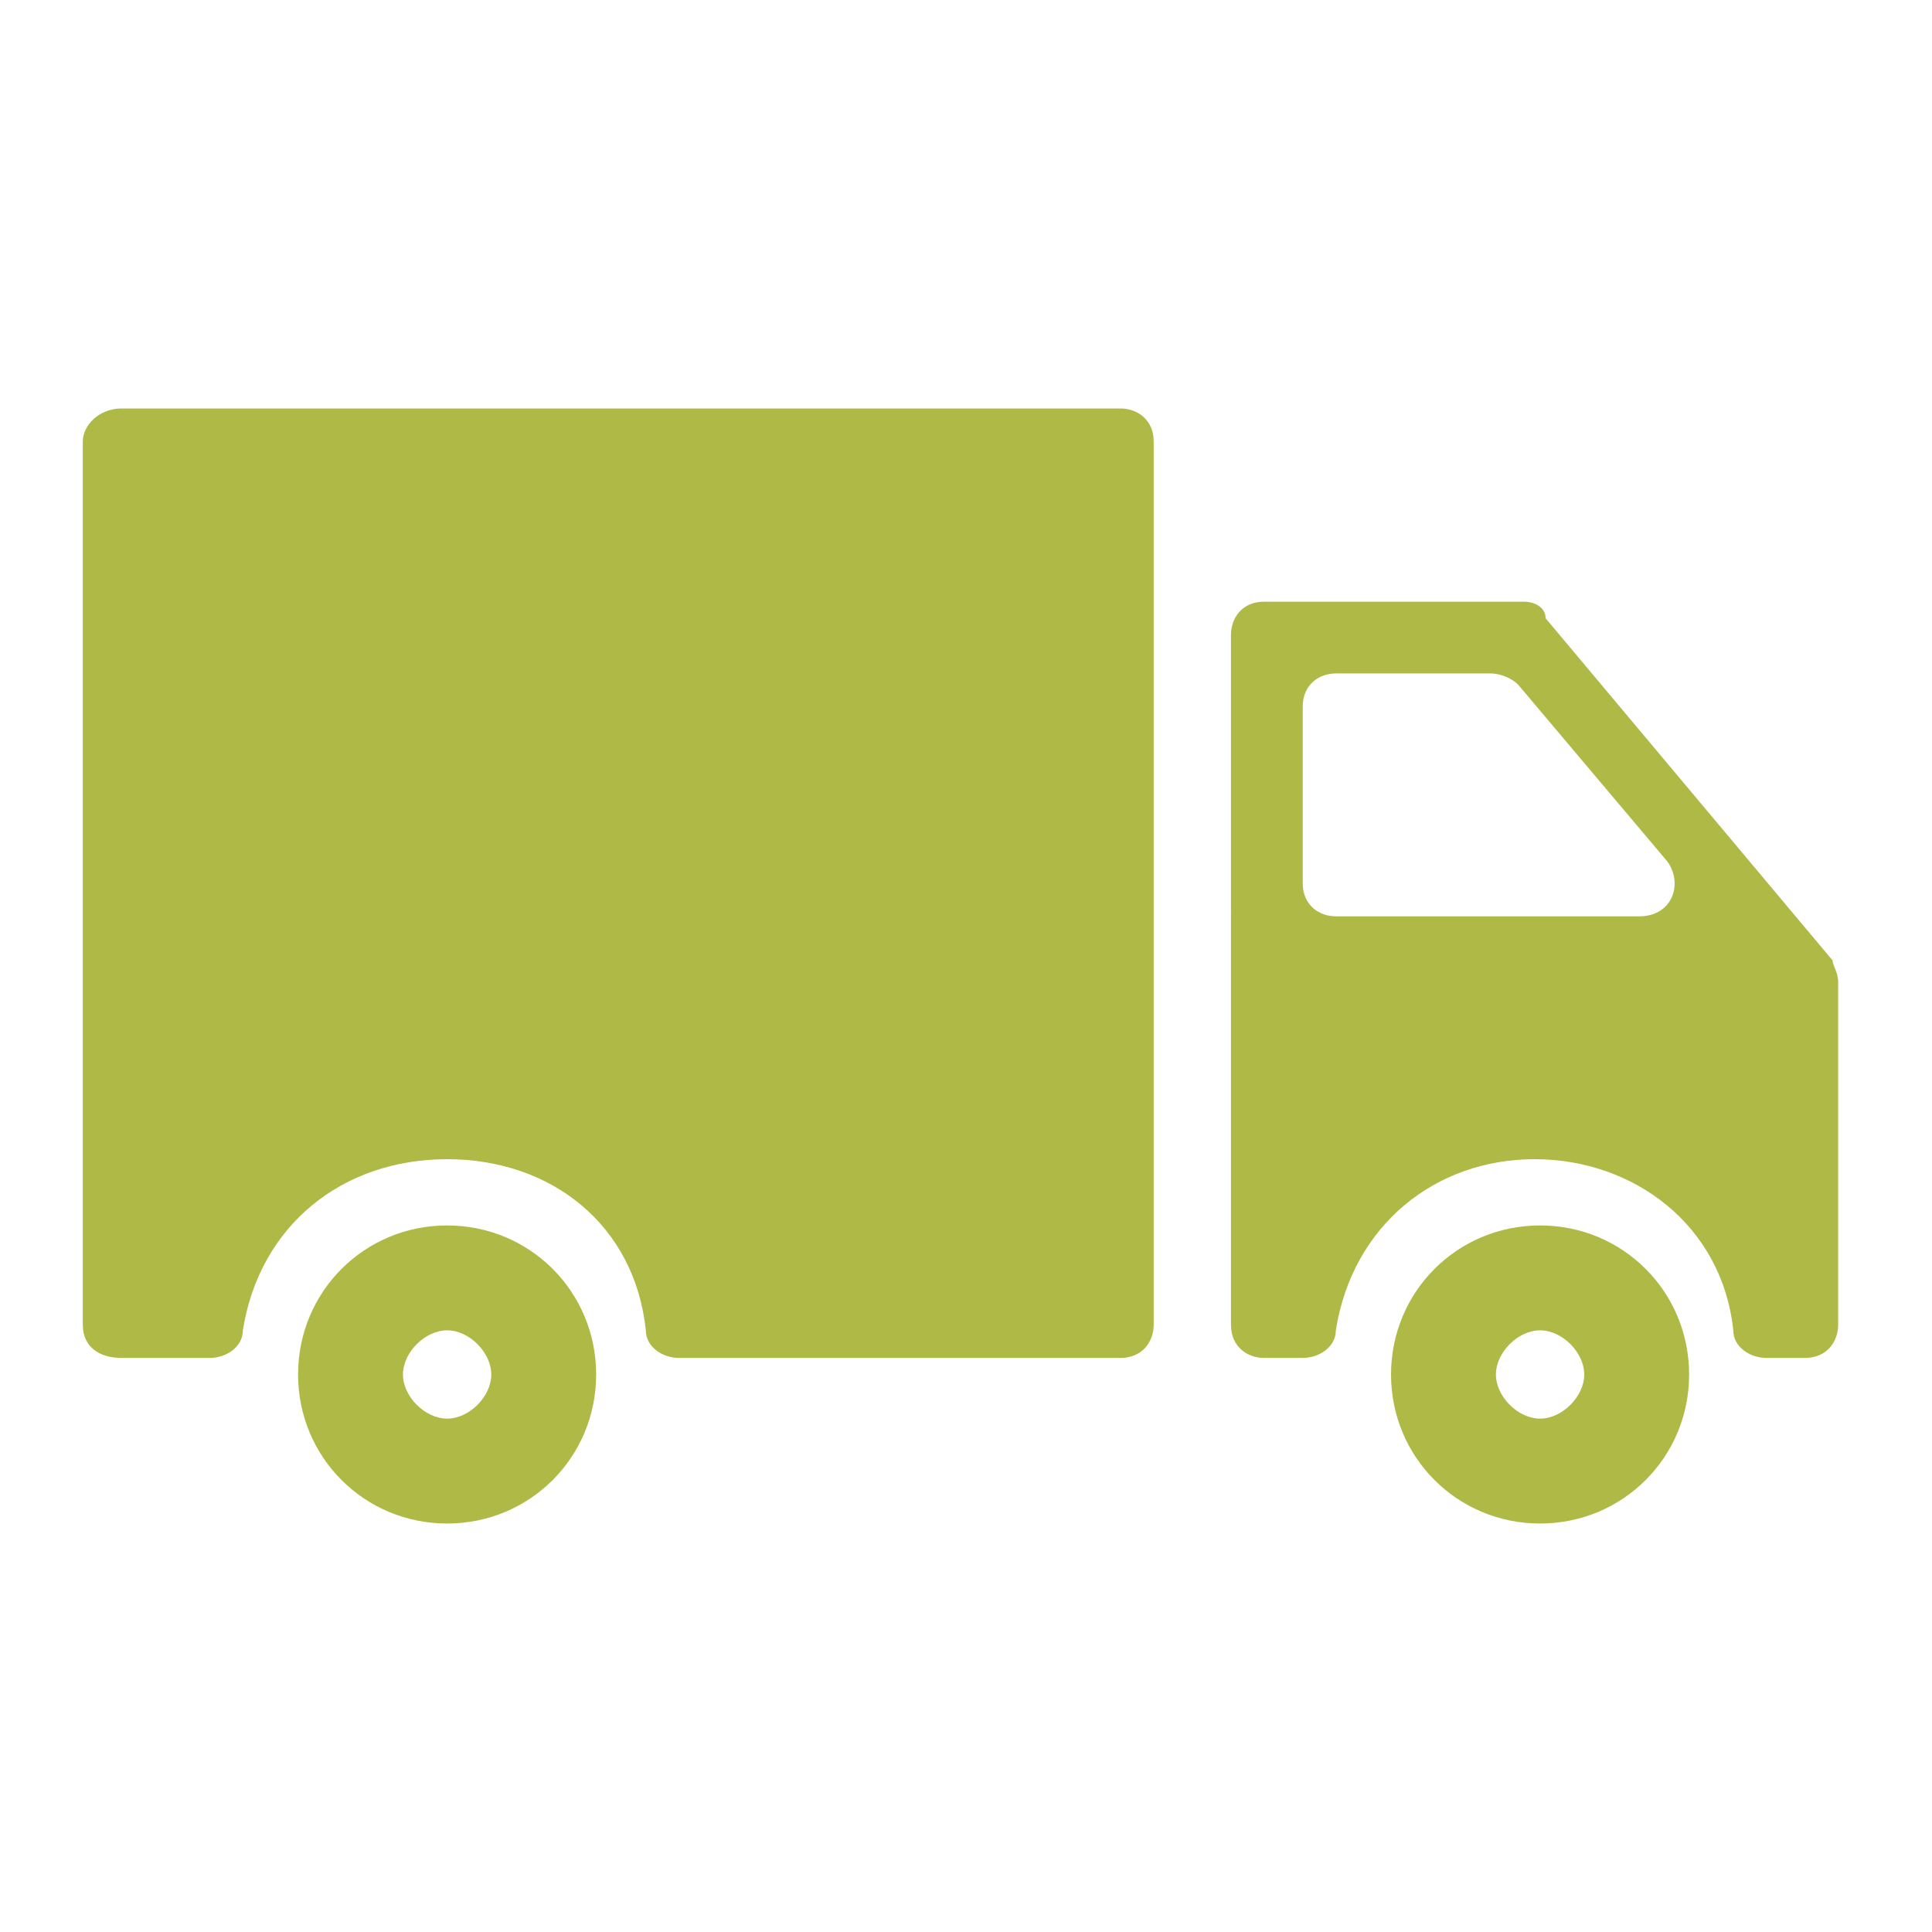 <?xml version="1.0" encoding="utf-8"?>
<!-- Generator: Adobe Illustrator 19.2.1, SVG Export Plug-In . SVG Version: 6.00 Build 0)  -->
<svg version="1.1" id="Vrstva_1" xmlns="http://www.w3.org/2000/svg" xmlns:xlink="http://www.w3.org/1999/xlink" x="0px" y="0px"
	 viewBox="0 0 35 35" style="enable-background:new 0 0 35 35;" xml:space="preserve">
<style type="text/css">
	.st0{fill:#FCCA38;}
	.st1{fill:#FF8812;}
	.st2{fill:#AEB946;}
	.st3{opacity:0.2;}
	.st4{fill:#FFFFFF;}
	.st5{fill:#B3B3B3;}
	.st6{fill:#1A1A1A;}
	.st7{fill:#D63B25;}
	.st8{fill:#5076BA;}
	.st9{fill:#A16D52;}
	.st10{fill:#C41E2C;}
</style>
<g>
	<g>
		<path class="st2" d="M27.9,22.2c-1.5,0-2.7,1.2-2.7,2.7c0,1.5,1.2,2.7,2.7,2.7c1.5,0,2.7-1.2,2.7-2.7
			C30.6,23.4,29.4,22.2,27.9,22.2z M27.9,25.7c-0.4,0-0.8-0.4-0.8-0.8s0.4-0.8,0.8-0.8s0.8,0.4,0.8,0.8S28.3,25.7,27.9,25.7z"/>
		<path class="st2" d="M27.6,10.9h-4.7c-0.4,0-0.6,0.3-0.6,0.6V24c0,0.4,0.3,0.6,0.6,0.6h0.7c0.3,0,0.6-0.2,0.6-0.5
			c0.3-1.9,1.8-3.1,3.6-3.1s3.4,1.2,3.6,3.1c0,0.3,0.3,0.5,0.6,0.5h0.7c0.4,0,0.6-0.3,0.6-0.6v-6.2c0-0.2-0.1-0.3-0.1-0.4l-5.2-6.2
			C28,11,27.8,10.9,27.6,10.9z M23.6,16v-3.2c0-0.4,0.3-0.6,0.6-0.6H27c0.2,0,0.4,0.1,0.5,0.2l2.7,3.2c0.3,0.4,0.1,1-0.5,1h-5.5
			C23.9,16.6,23.6,16.4,23.6,16z"/>
		<path class="st2" d="M2.2,24.6h1.6c0.3,0,0.6-0.2,0.6-0.5C4.7,22.2,6.2,21,8.1,21s3.4,1.2,3.6,3.1c0,0.3,0.3,0.5,0.6,0.5h8
			c0.4,0,0.6-0.3,0.6-0.6V8c0-0.4-0.3-0.6-0.6-0.6H2.2C1.8,7.4,1.5,7.7,1.5,8v16C1.5,24.4,1.8,24.6,2.2,24.6z"/>
		<path class="st2" d="M8.1,22.2c-1.5,0-2.7,1.2-2.7,2.7c0,1.5,1.2,2.7,2.7,2.7c1.5,0,2.7-1.2,2.7-2.7C10.8,23.4,9.6,22.2,8.1,22.2z
			 M8.1,25.7c-0.4,0-0.8-0.4-0.8-0.8s0.4-0.8,0.8-0.8c0.4,0,0.8,0.4,0.8,0.8S8.5,25.7,8.1,25.7z"/>
	</g>
</g>
</svg>
